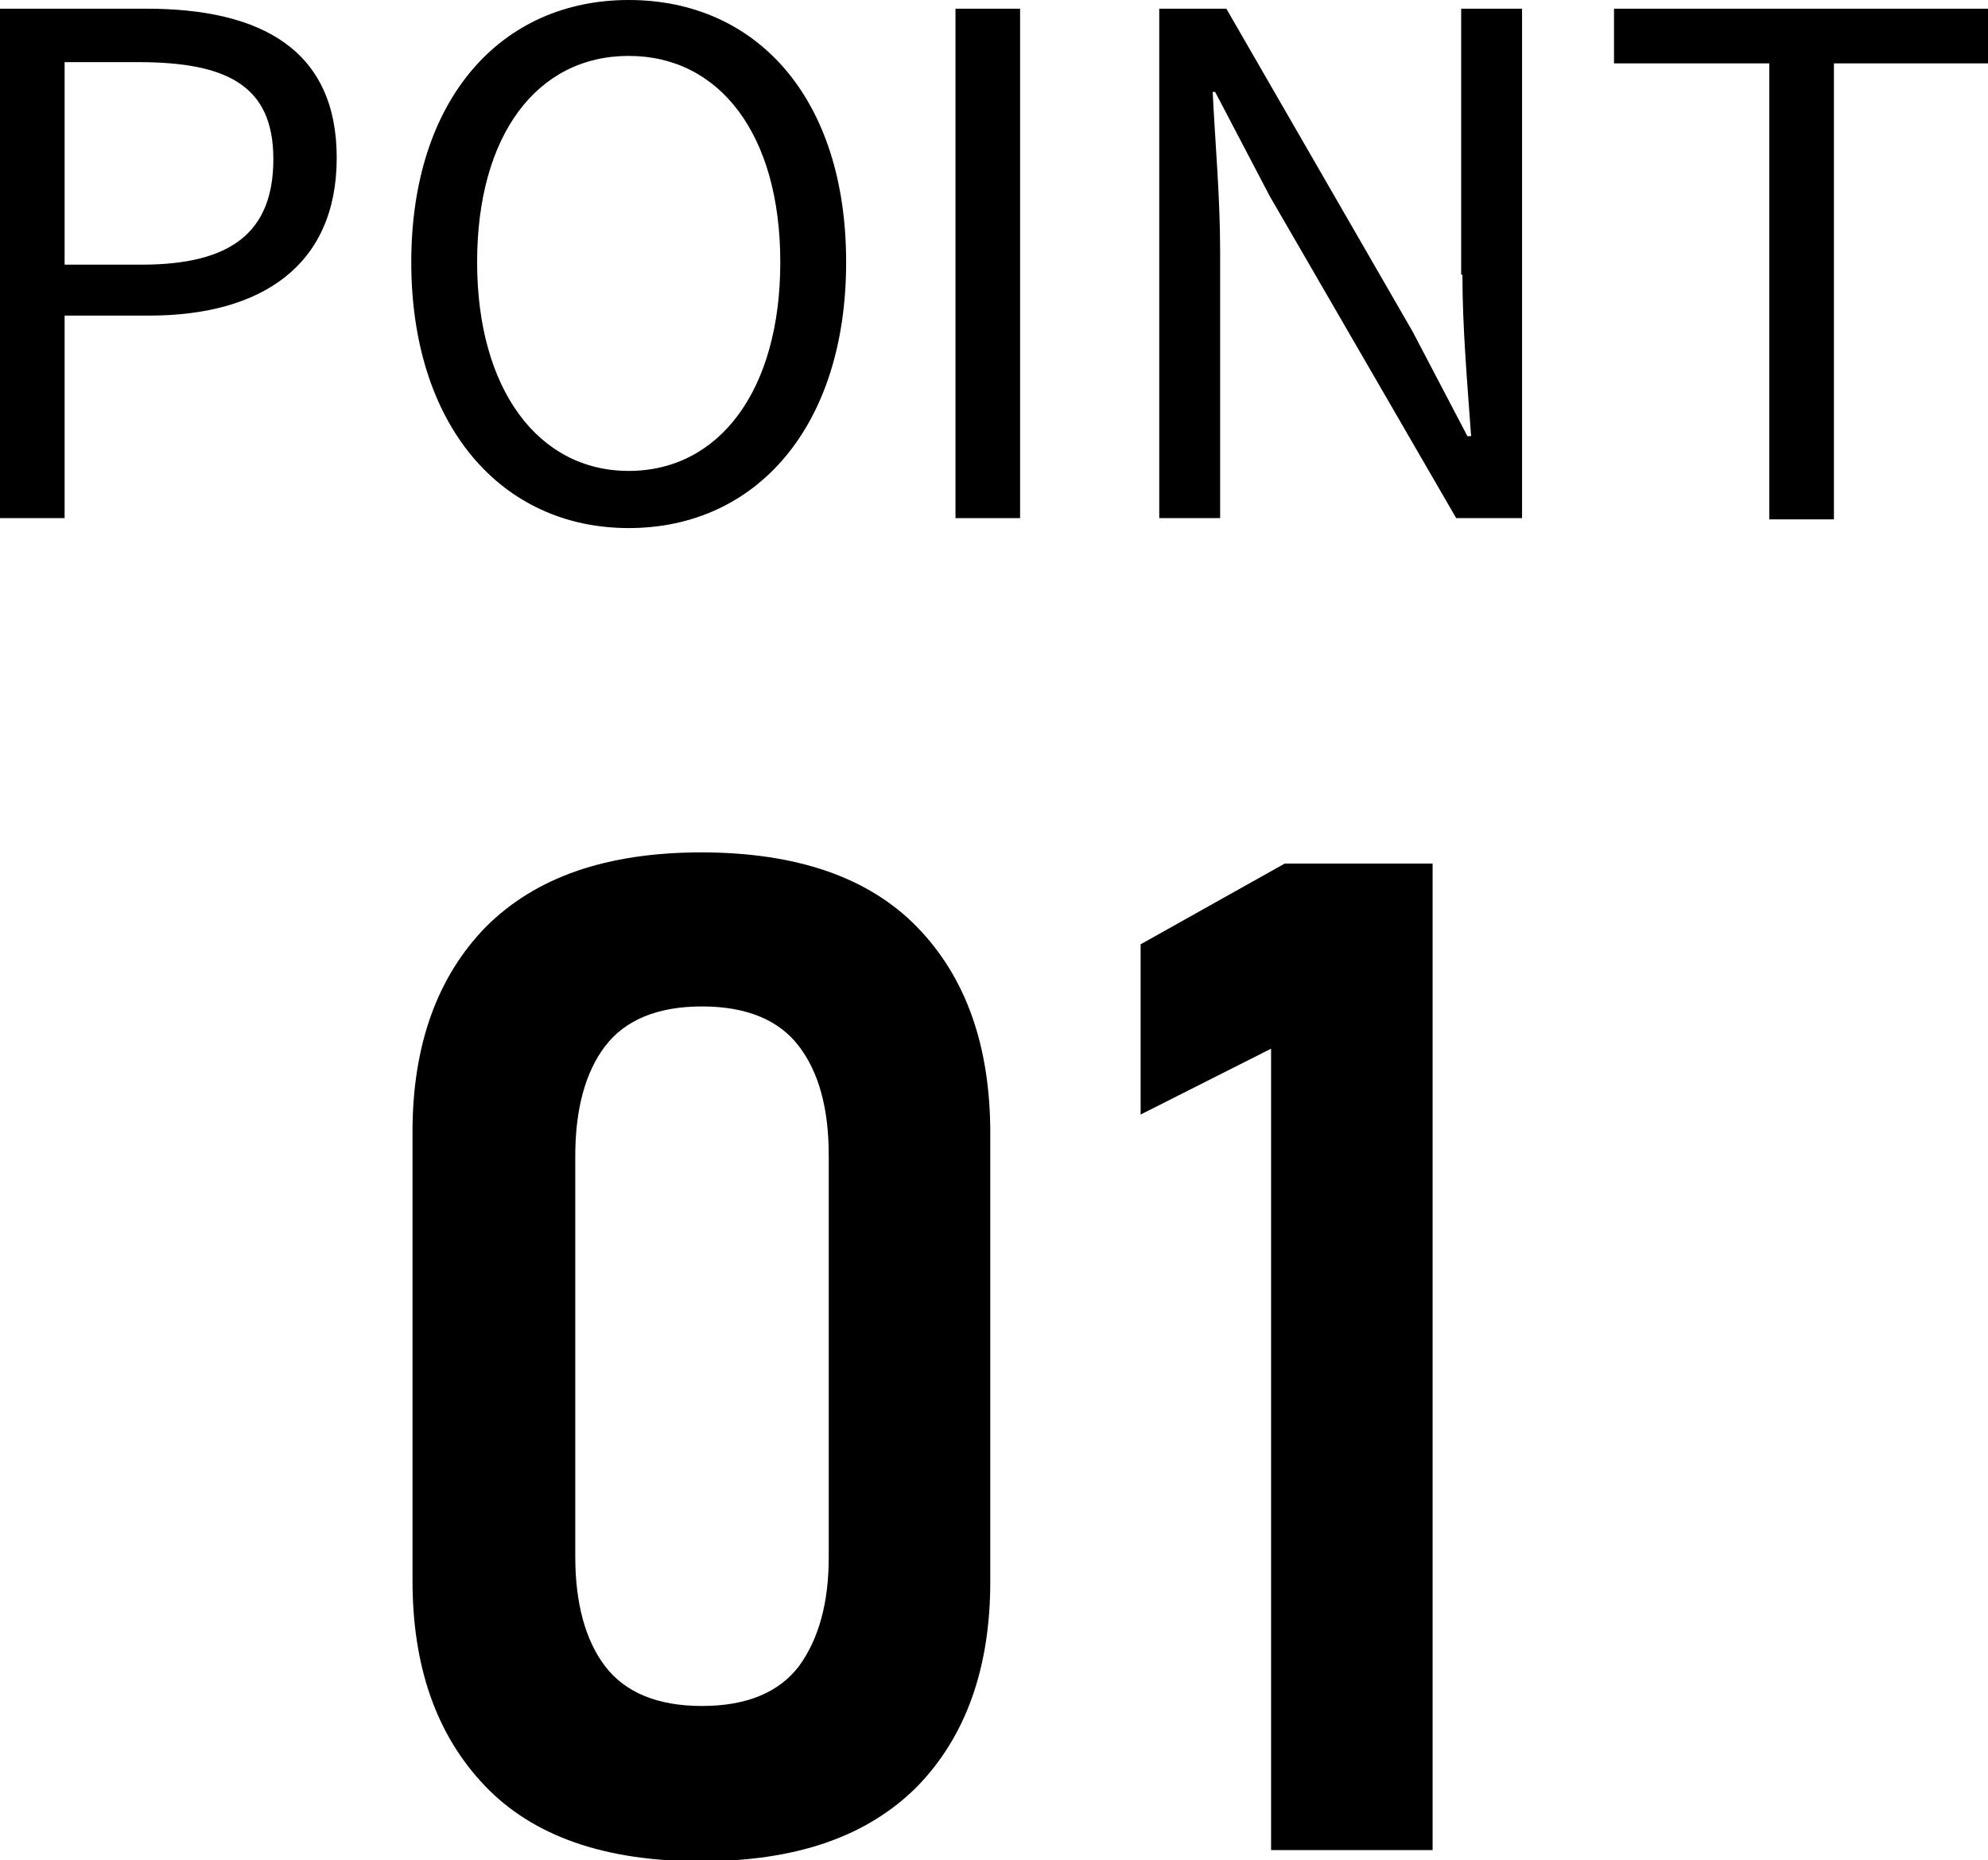 <?xml version="1.0" encoding="UTF-8"?><svg id="_レイヤー_1" xmlns="http://www.w3.org/2000/svg" viewBox="0 0 16 14.97"><path d="M1.18.07H0v4.1h.52v-1.63h.68c.9,0,1.51-.4,1.51-1.27S2.1.07,1.18.07ZM1.13,2.13h-.61V.5h.59c.72,0,1.09.19,1.09.78s-.34.85-1.06.85Z"/><path d="M5.06,4.25c1.03,0,1.75-.82,1.75-2.14s-.72-2.11-1.75-2.11-1.75.8-1.75,2.11.72,2.14,1.75,2.14ZM5.06.45c.73,0,1.22.63,1.22,1.66s-.49,1.68-1.22,1.68-1.22-.66-1.22-1.68.48-1.66,1.22-1.66Z"/><rect x="7.69" y=".07" width=".52" height="4.1"/><path d="M11.77,2.21c0,.43.04.88.07,1.3h-.03l-.44-.84L9.87.07h-.54v4.1h.49v-2.15c0-.43-.04-.87-.06-1.28h.02l.44.84,1.5,2.59h.53V.07h-.49v2.14Z"/><polygon points="12.99 .07 12.99 .51 14.24 .51 14.24 4.18 14.76 4.18 14.76 .51 16 .51 16 .07 12.99 .07"/><path d="M5.65,6.86c-.77,0-1.34.2-1.74.6-.39.4-.59.95-.59,1.65v3.61c0,.69.19,1.24.58,1.65.39.41.97.61,1.74.61s1.34-.2,1.74-.6c.39-.4.59-.95.59-1.65v-3.61c0-.71-.2-1.26-.59-1.66-.39-.4-.97-.6-1.74-.6ZM6.67,12.53c0,.37-.08.66-.24.88-.16.21-.42.32-.78.32s-.62-.11-.78-.32c-.16-.21-.24-.51-.24-.88v-3.23c0-.37.08-.67.24-.88.16-.21.42-.32.78-.32s.62.11.78.32c.16.21.24.5.24.88v3.23Z"/><polygon points="9.18 7.6 9.18 8.97 10.23 8.44 10.23 14.89 11.53 14.89 11.53 6.95 10.34 6.95 9.18 7.6"/></svg>